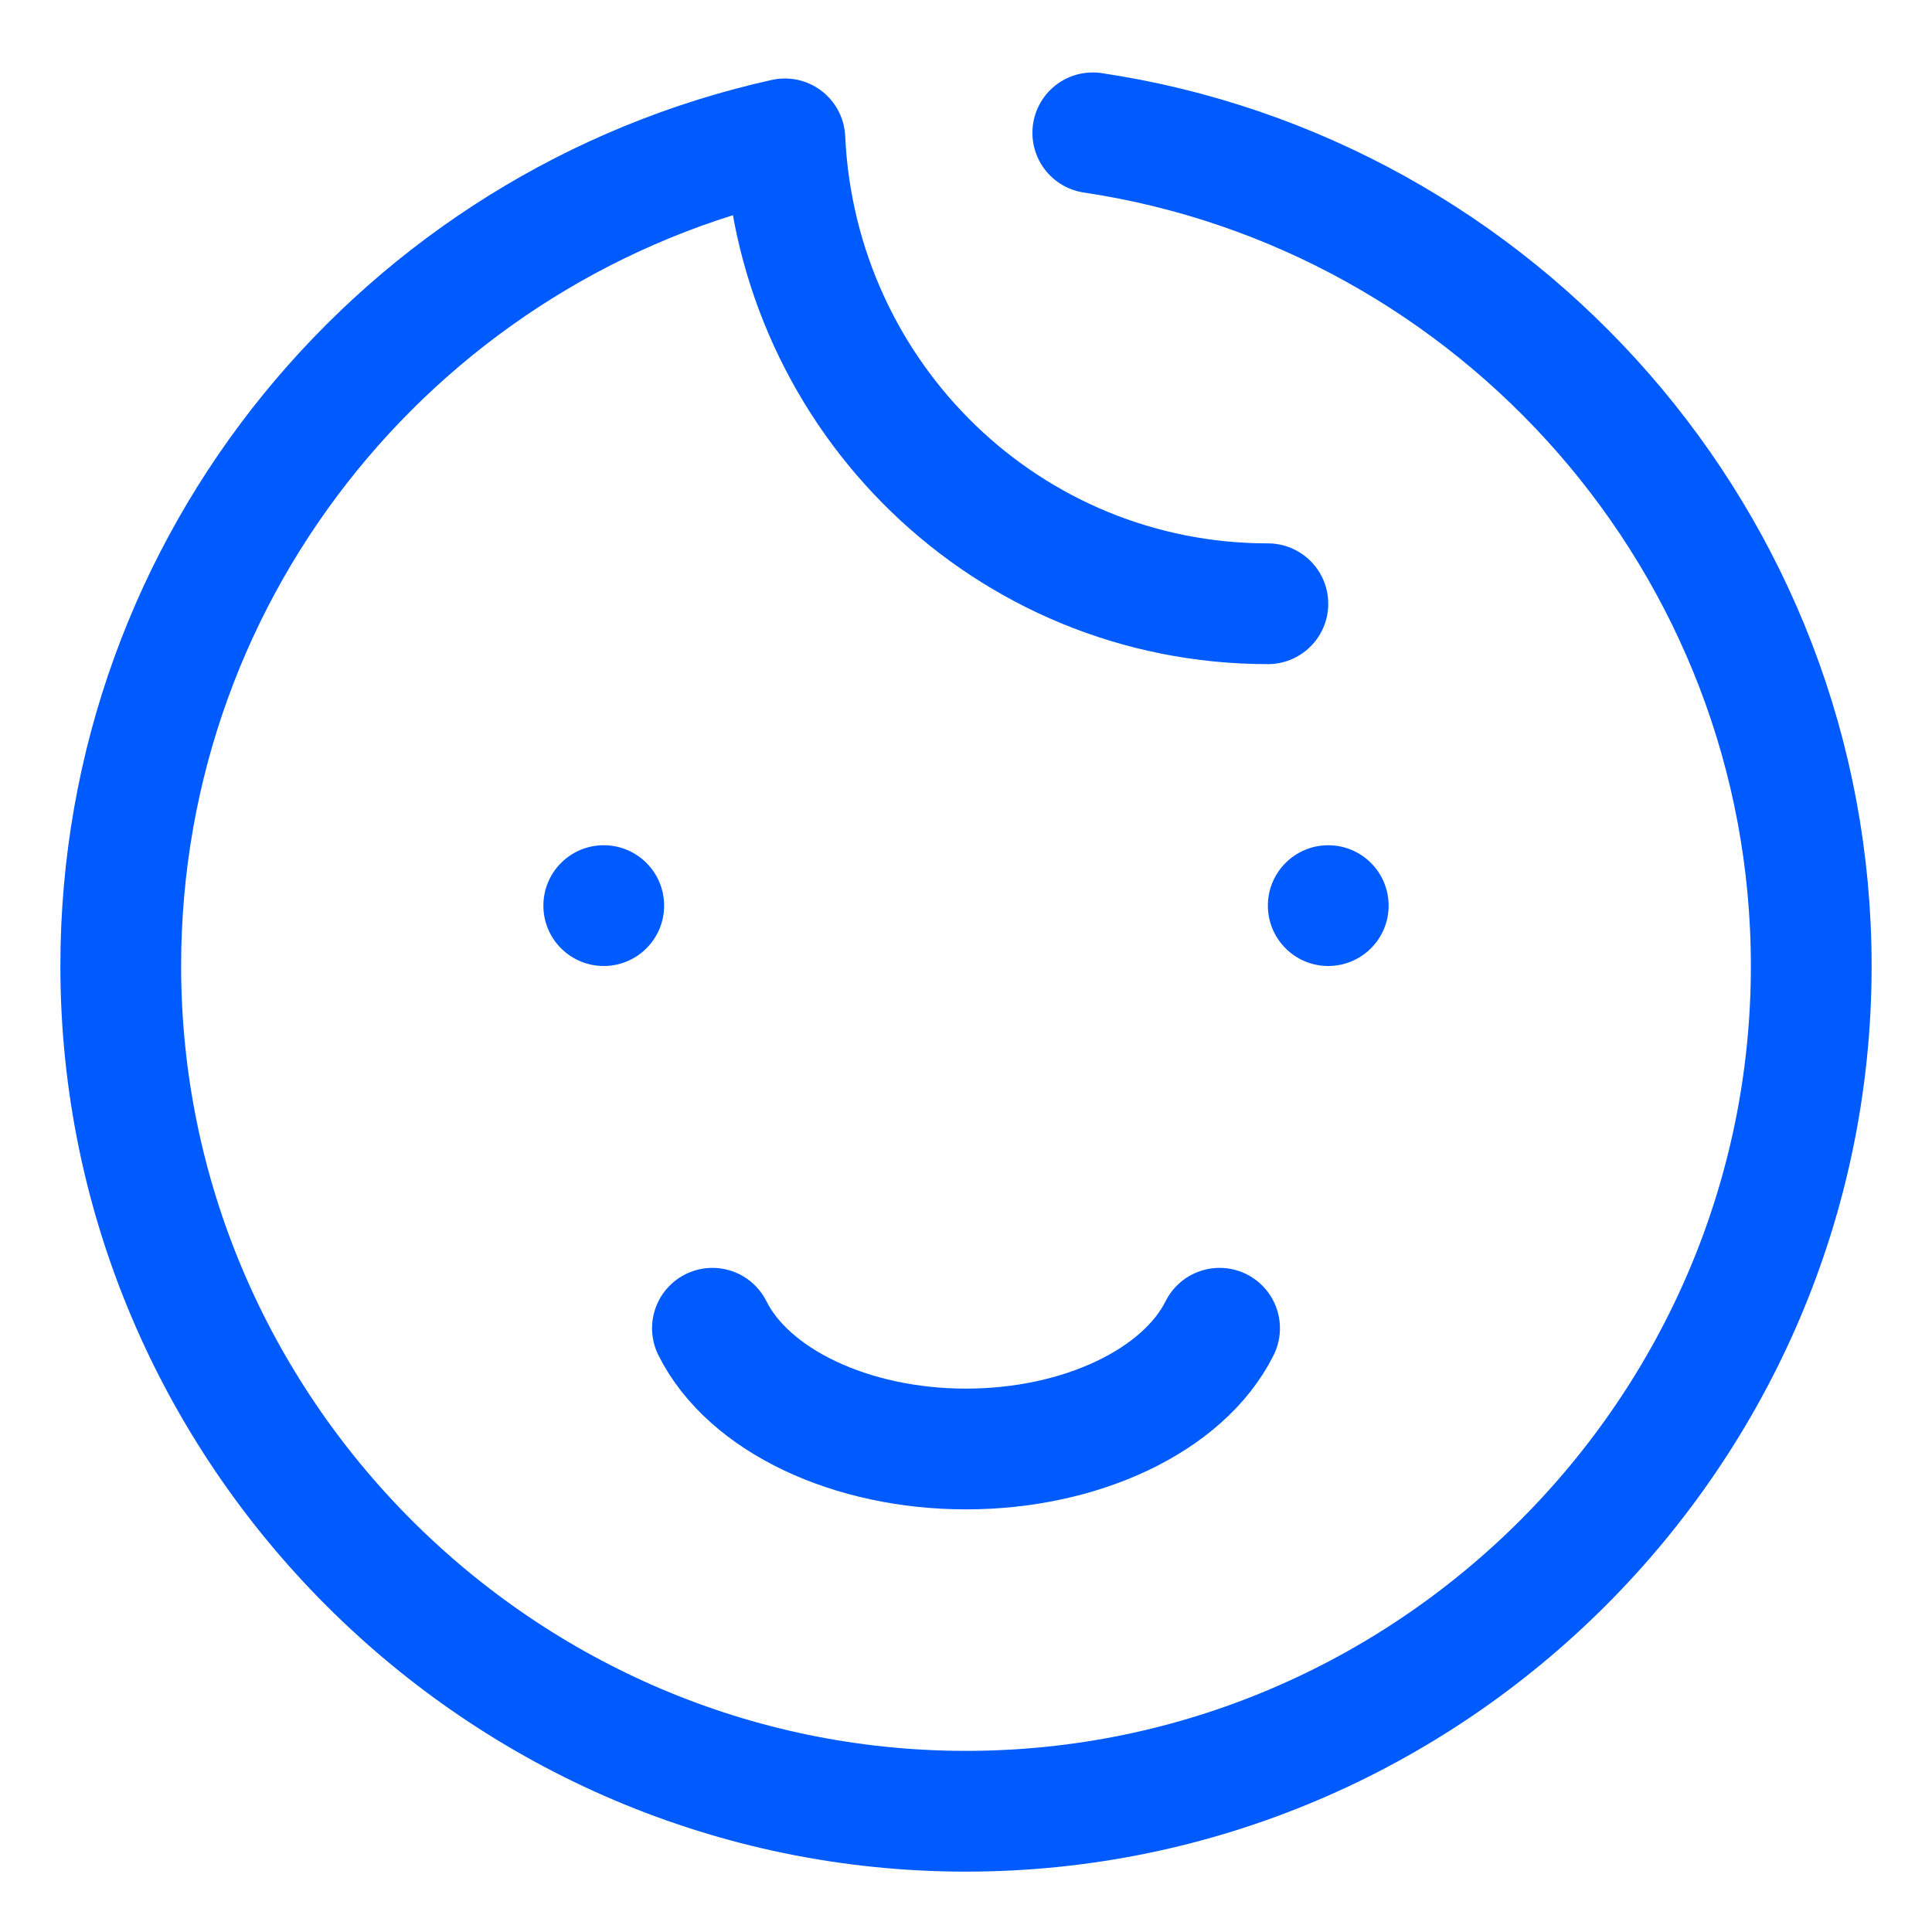 <?xml version="1.0" encoding="UTF-8"?> <!-- Generator: Adobe Illustrator 21.0.0, SVG Export Plug-In . SVG Version: 6.00 Build 0) --> <svg xmlns="http://www.w3.org/2000/svg" xmlns:xlink="http://www.w3.org/1999/xlink" id="Слой_1" x="0px" y="0px" viewBox="0 0 32 32" style="enable-background:new 0 0 32 32;" xml:space="preserve"> <style type="text/css"> .st0{fill:none;stroke:#005BFF;stroke-width:2;stroke-linecap:round;stroke-linejoin:round;stroke-miterlimit:10;} .st1{fill:#005BFF;} .st2{fill:none;stroke:#005BFF;stroke-width:2;stroke-linecap:round;stroke-miterlimit:10;} </style> <path class="st0" d="M13,2.3c0.2,4.3,3.7,7.7,8,7.7C16.7,10,13.2,6.6,13,2.3C6.7,3.7,2,9.3,2,16c0,7.7,6.3,14,14,14s14-6.3,14-14 c0-7-5.2-12.8-11.9-13.8"></path> <g> <circle class="st1" cx="10" cy="15" r="1"></circle> <circle class="st1" cx="22" cy="15" r="1"></circle> </g> <path class="st2" d="M11.8,22c0.6,1.2,2.3,2,4.2,2c1.9,0,3.6-0.8,4.2-2"></path> </svg> 